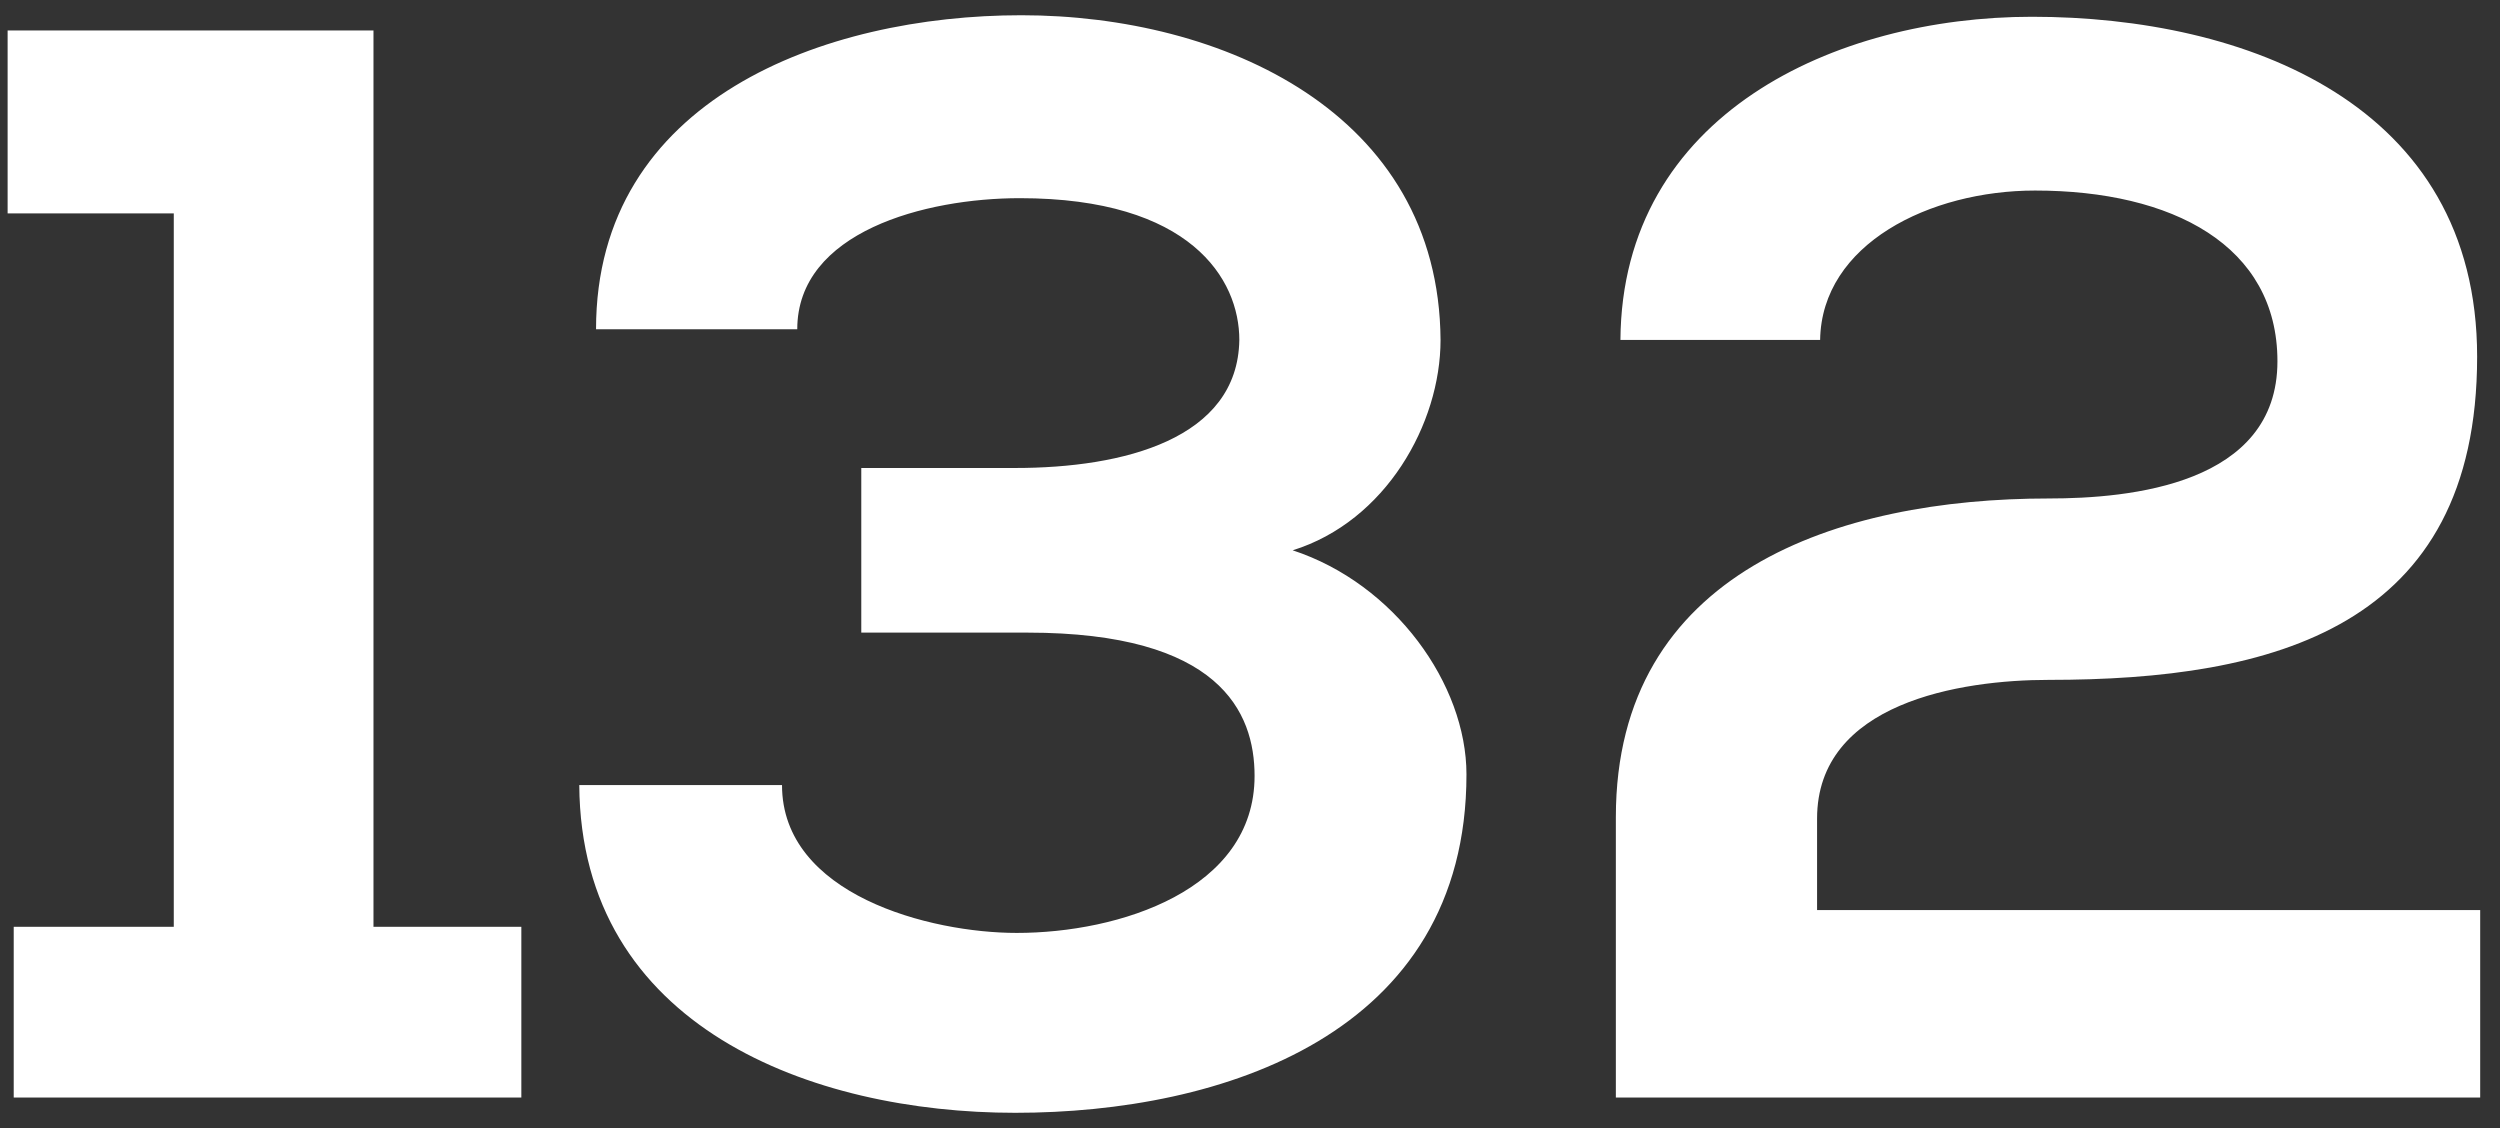 <?xml version="1.0" encoding="UTF-8"?> <svg xmlns="http://www.w3.org/2000/svg" xmlns:xlink="http://www.w3.org/1999/xlink" width="82px" height="37px" viewBox="0 0 82 37"><rect x="0" y="0" width="82" height="37" fill="#333333" stroke="none"/> <!-- Generator: Sketch 55.2 (78181) - https://sketchapp.com --> <title>132</title> <desc>Created with Sketch.</desc> <g id="Web" stroke="none" stroke-width="1" fill="none" fill-rule="evenodd"> <g id="Desktop-1200-Copy-11" transform="translate(-411, -1935)" fill="#FFFFFF" fill-rule="nonzero"> <g id="Group-13-Copy" transform="translate(381, 1482)"> <g id="Rectangle-Copy-11"> <path d="M30.45,489 L30.45,483.4 L35.7,483.4 L35.7,460 L30.25,460 L30.25,454 L42.25,454 L42.25,483.4 L47.1,483.4 L47.1,489 L30.45,489 Z M63.7,473.75 L58.25,473.75 L58.25,468.35 L63.3,468.35 C66.85,468.35 70.6,467.4 70.65,464.15 C70.65,462.15 69.05,459.5 63.45,459.5 C60.35,459.5 56.15,460.6 56.15,463.8 L49.55,463.8 C49.55,456.25 57.05,453.5 63.5,453.5 C70.1,453.5 77.2,456.7 77.25,464.15 C77.25,466.9 75.45,470.1 72.4,471.05 C75.75,472.15 78.1,475.45 78.1,478.4 C78.1,486.95 70.05,489.5 63.3,489.5 C56.65,489.5 49.05,486.7 49,478.75 L55.65,478.75 C55.65,482.35 60.5,483.6 63.35,483.6 C66.7,483.6 71.15,482.2 71.15,478.45 C71.15,476.35 70,473.75 63.7,473.75 Z M89.7,464.15 L83.15,464.15 C83.2,456.75 90.2,453.55 96.65,453.55 C103.65,453.55 111.25,456.4 111.25,464.7 C111.25,473.6 104.55,475.3 97.2,475.3 C94.3,475.3 89.6,476.05 89.6,479.85 L89.6,482.85 L111.35,482.85 L111.35,489 L83,489 C83,485.95 83,482.9 83,479.8 C83,471.75 90.3,469.35 97.2,469.35 C99.85,469.35 104.7,468.9 104.7,464.85 C104.7,461.05 101.25,459.25 96.75,459.25 C93.3,459.25 89.75,461 89.7,464.15 Z" id="132"></path> </g> </g> </g> </g> </svg> 